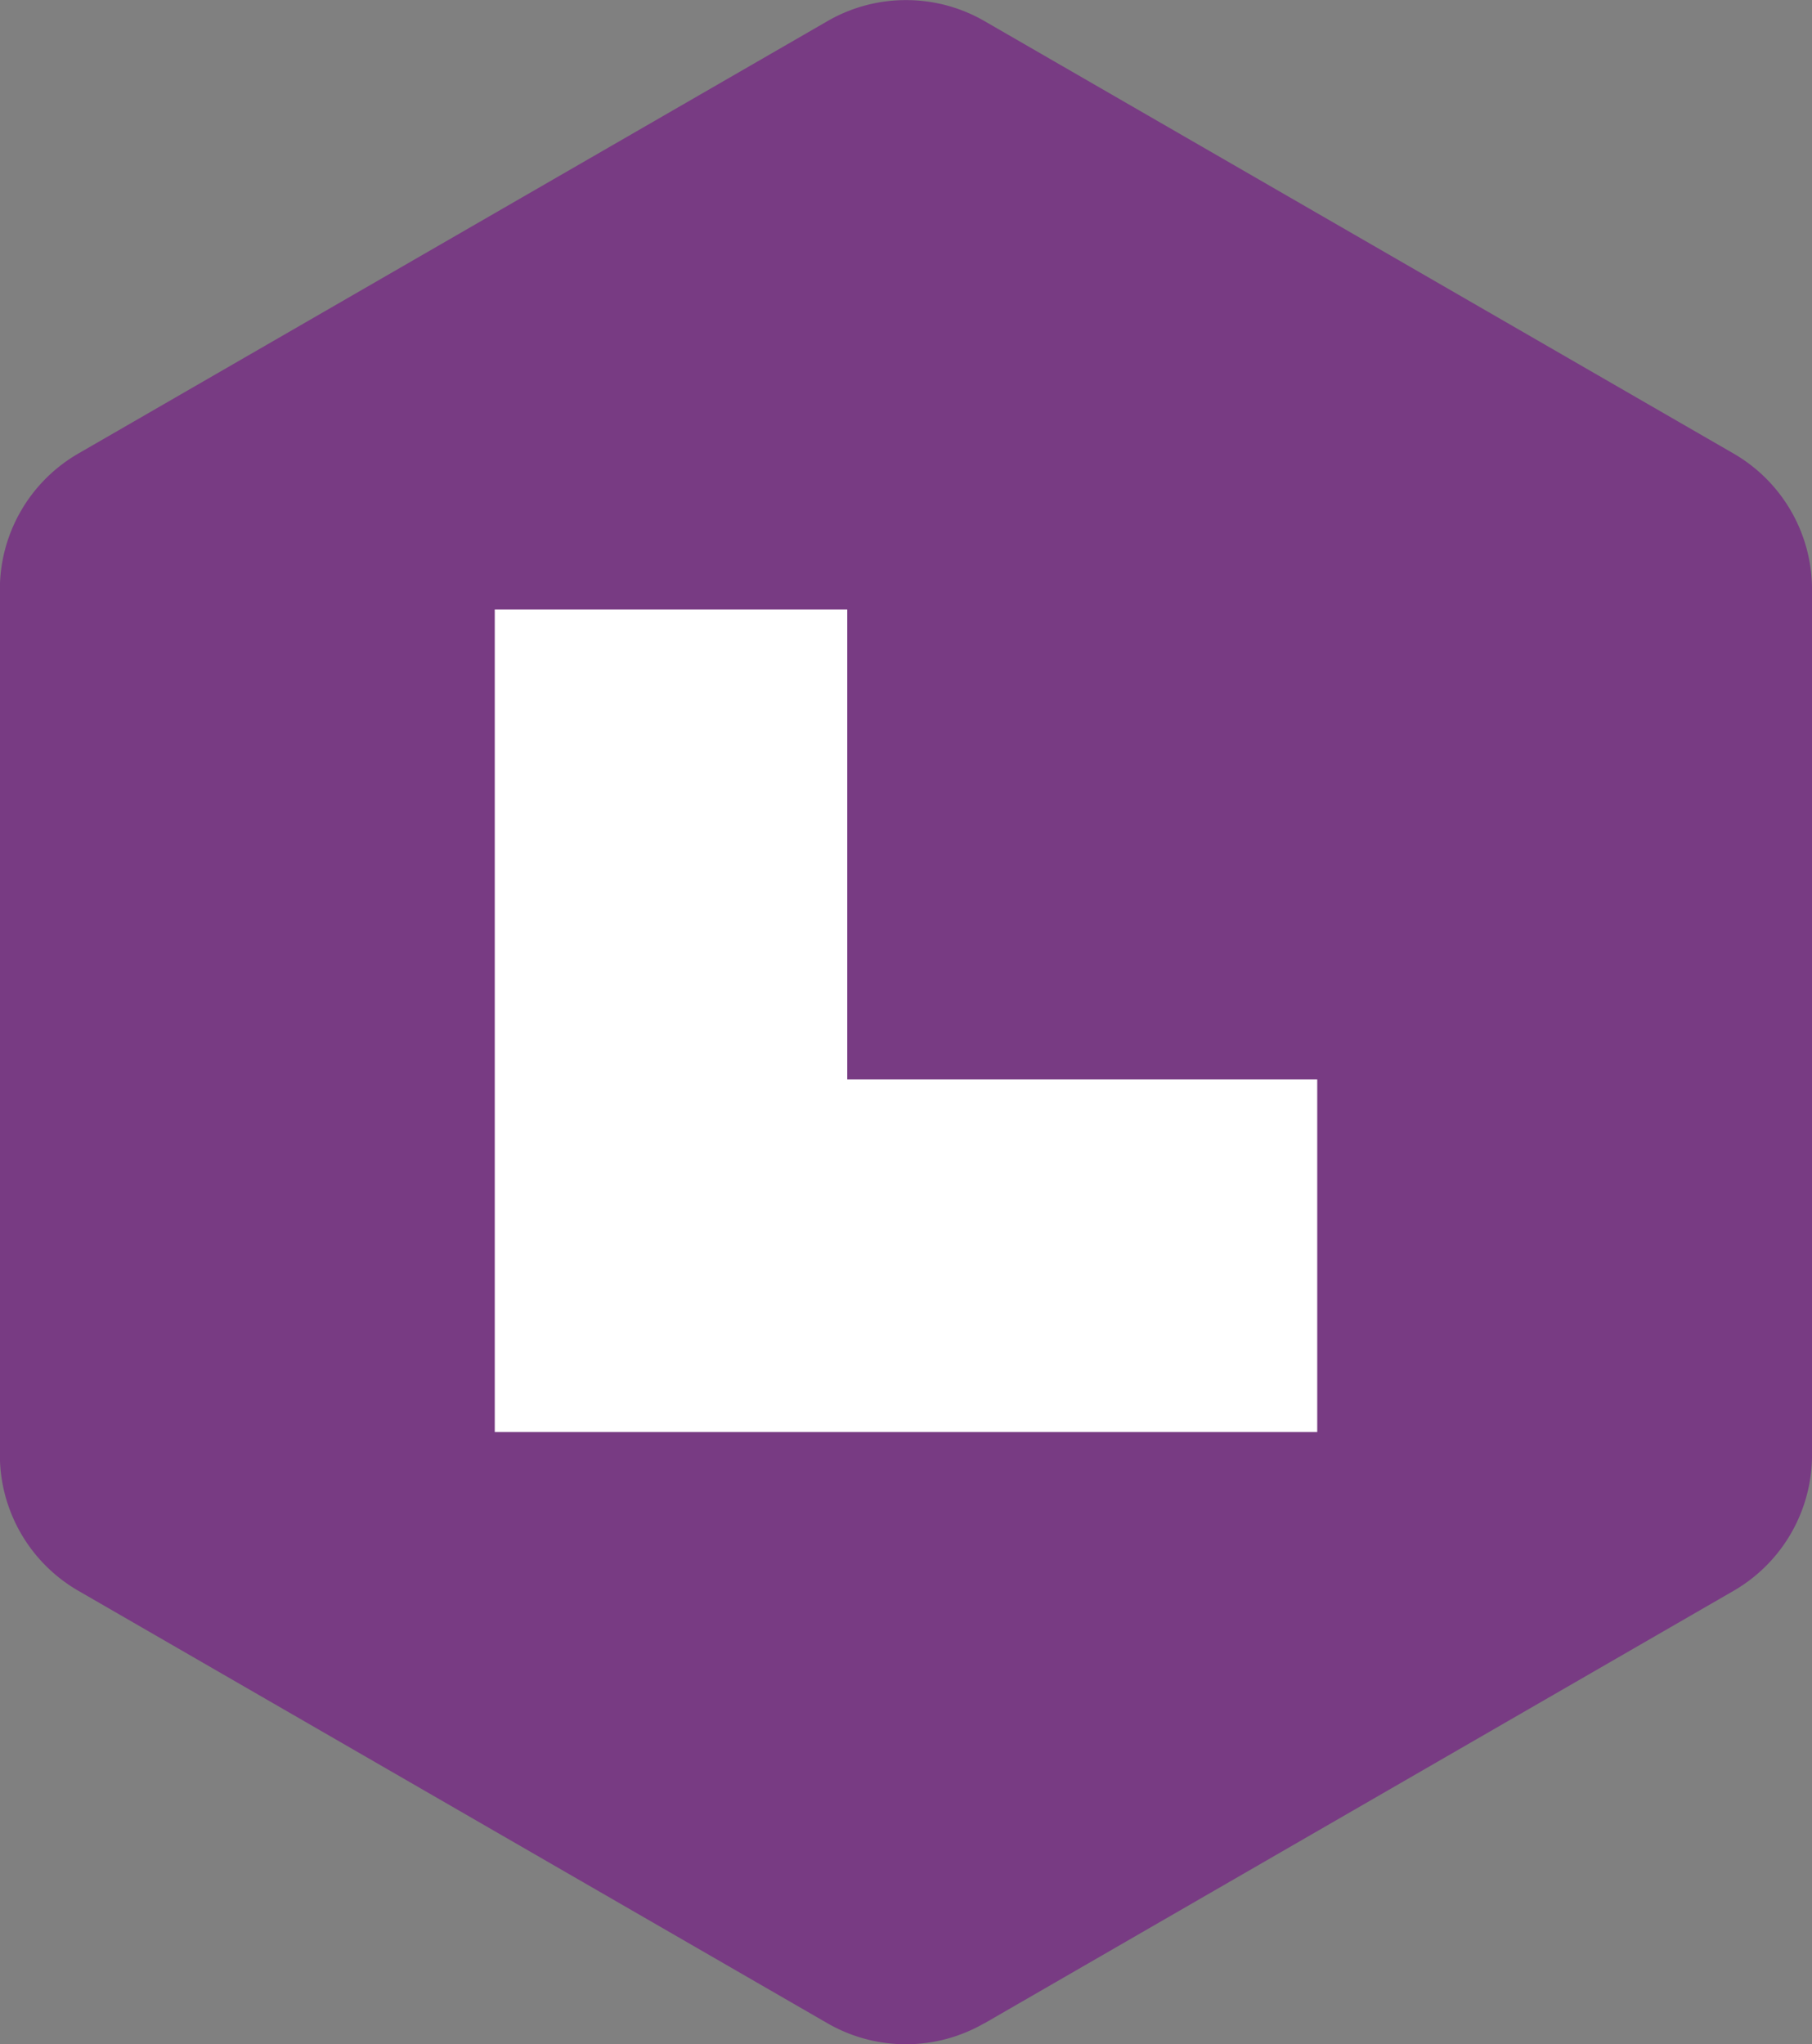 <svg xmlns="http://www.w3.org/2000/svg" xmlns:xlink="http://www.w3.org/1999/xlink" width="69.138" height="78" viewBox="0 0 69.138 78">
  <rect x="0" y="0" width="69.138" height="78" fill="#808080" stroke="none"/>
  <defs>
    <clipPath id="clip-path">
      <path id="Path_122" data-name="Path 122" d="M0-7.742H69.138v-78H0Z" transform="translate(0 85.742)" fill="none"/>
    </clipPath>
  </defs>
  <g id="Group_46" data-name="Group 46" transform="translate(0 85.742)">
    <g id="Group_44" data-name="Group 44" transform="translate(0 -85.742)" clip-path="url(#clip-path)">
      <g id="Group_43" data-name="Group 43" transform="translate(0 0)">
        <path id="Path_121" data-name="Path 121" d="M-3.728-7.662l28.582-16.5a5.988,5.988,0,0,0,2.995-5.186V-62.371a5.988,5.988,0,0,0-2.995-5.185l-28.582-16.5a5.967,5.967,0,0,0-2.993-.8,5.964,5.964,0,0,0-2.993.8L-38.3-67.556a5.988,5.988,0,0,0-2.995,5.185V-29.35A5.988,5.988,0,0,0-38.3-24.164l28.581,16.5a5.988,5.988,0,0,0,5.986,0" transform="translate(41.29 84.86)" fill="#783b83"/>
      </g>
    </g>
    <g id="Group_45" data-name="Group 45" transform="translate(18.878 -62.488)">
      <path id="Path_123" data-name="Path 123" d="M0,0V-17.933H-13.449V13.449H17.933V0Z" transform="translate(13.449 17.933)" fill="#fff"/>
    </g>
  </g>
</svg>
